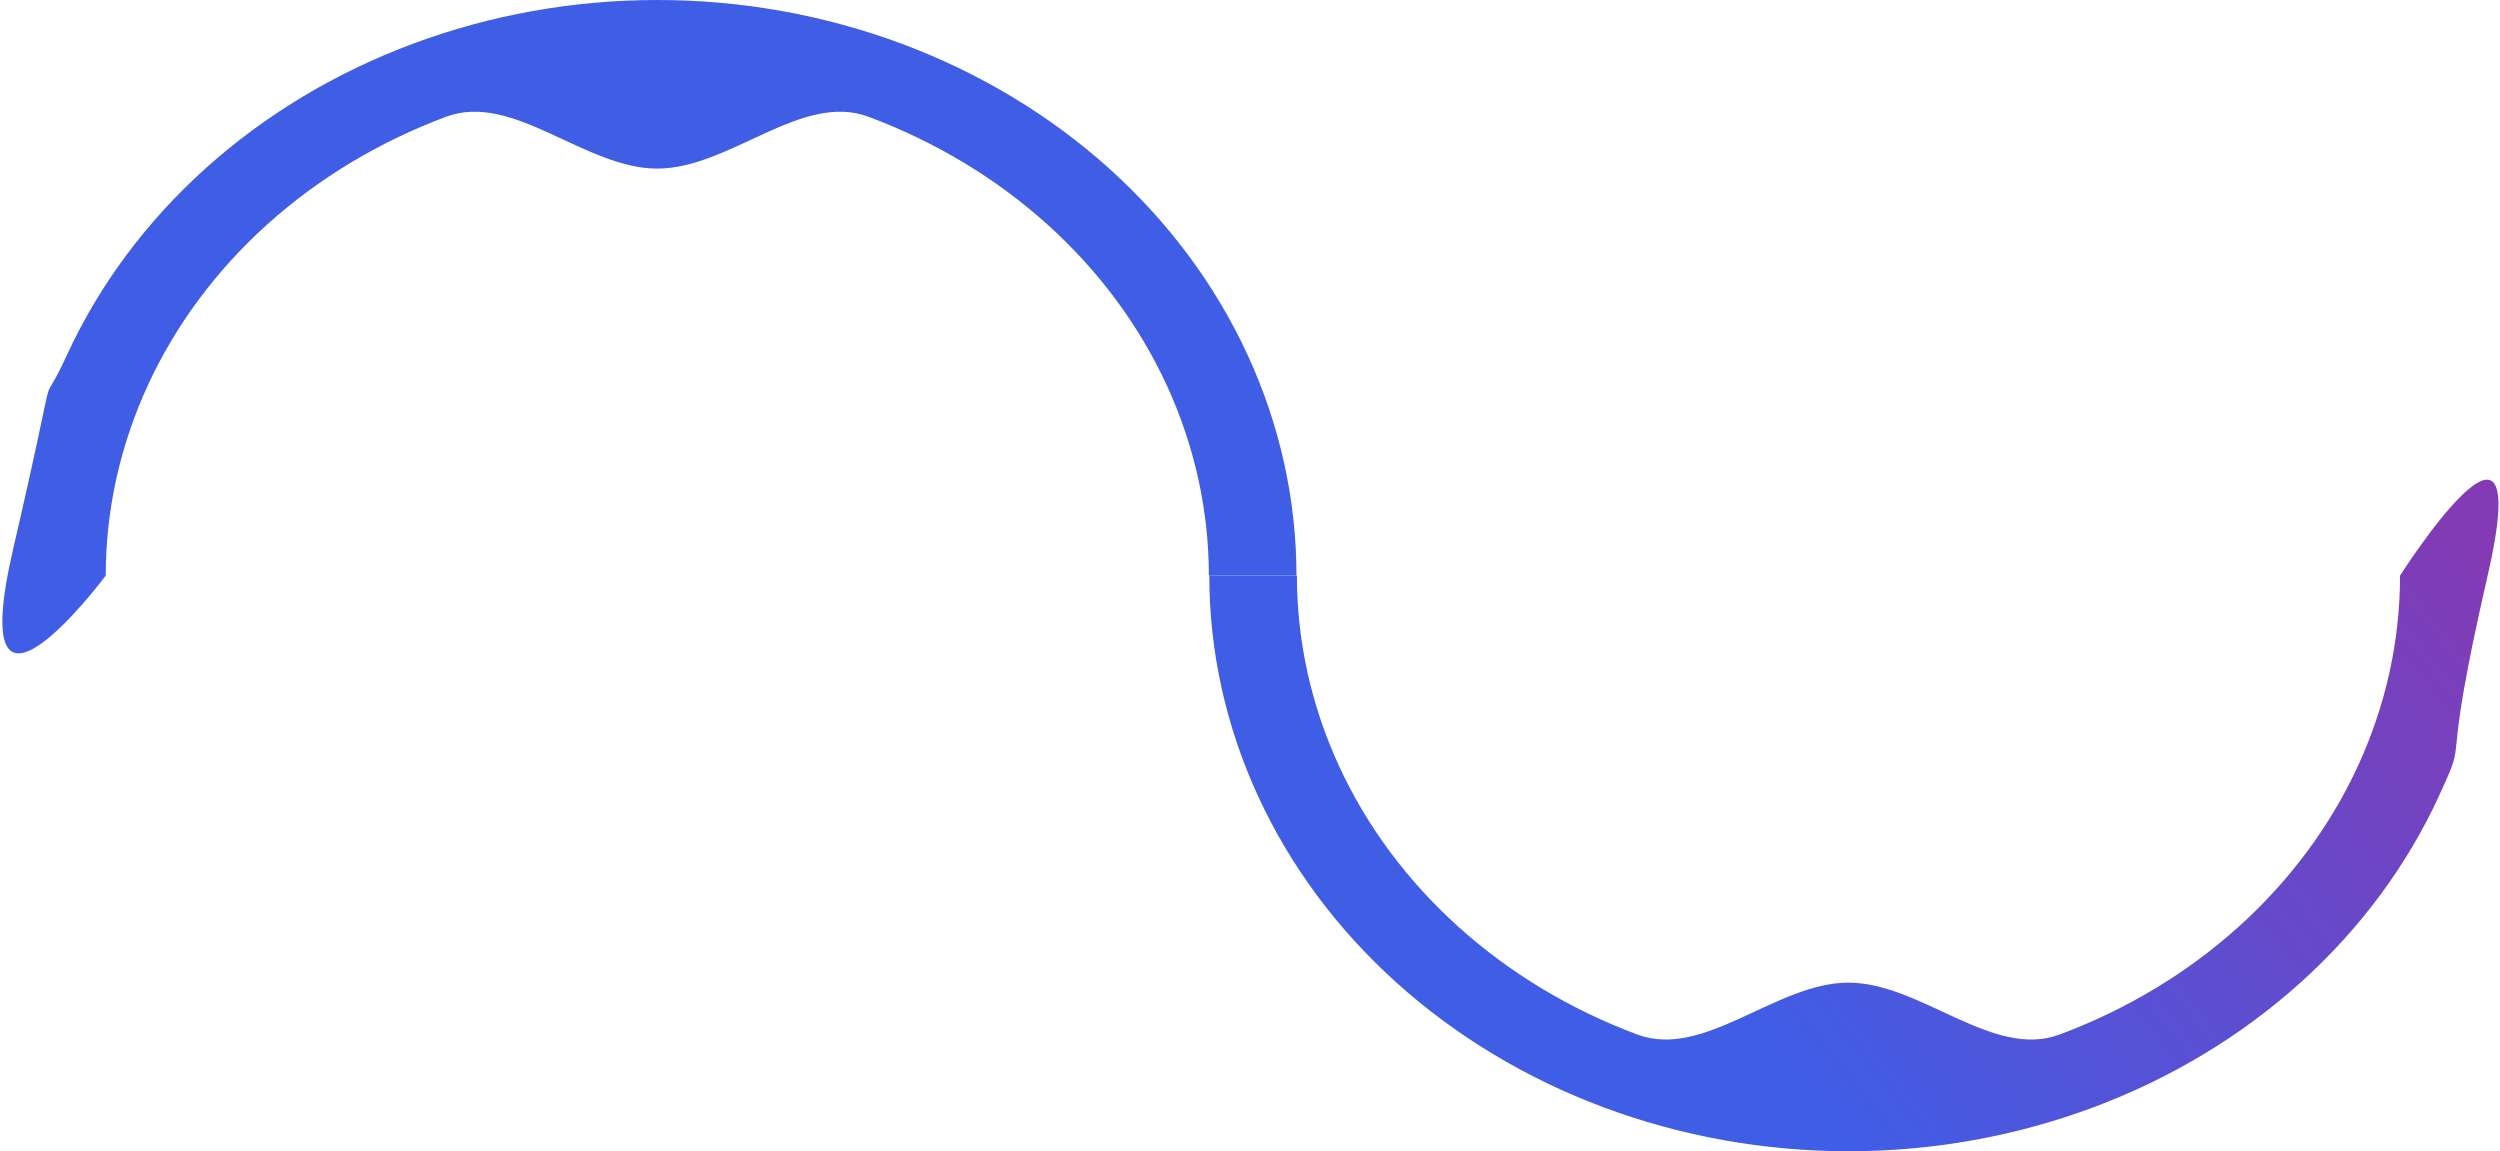 <?xml version="1.0" encoding="UTF-8"?> <svg xmlns="http://www.w3.org/2000/svg" width="519" height="239" viewBox="0 0 519 239" fill="none"> <path d="M269.146 119.5C269.146 103.807 265.714 88.268 259.046 73.769C252.378 59.271 242.604 46.097 230.282 35.001C217.96 23.904 203.333 15.102 187.234 9.096C171.135 3.091 153.88 -6.85961e-07 136.455 0C119.029 6.85961e-07 101.775 3.091 85.676 9.096C69.577 15.102 54.949 23.904 42.627 35.001C30.306 46.097 20.532 59.271 13.864 73.769C7.195 88.268 13.313 68.35 2.758 113.842C-7.797 159.333 21.95 119.5 21.95 119.5C21.95 105.958 24.912 92.549 30.666 80.037C36.42 67.526 44.855 56.158 55.487 46.582C66.12 37.007 78.743 29.411 92.636 24.228C106.528 19.046 121.418 35.001 136.455 35.001C151.492 35.001 166.382 19.046 180.274 24.228C194.166 29.411 206.789 37.007 217.422 46.582C228.055 56.158 236.489 67.526 242.244 80.037C247.998 92.549 250.96 105.958 250.96 119.5H269.146Z" fill="#405DE6"></path> <path d="M251.052 119.5C251.052 135.193 254.484 150.732 261.153 165.231C267.821 179.729 277.595 192.903 289.917 203.999C302.238 215.096 316.866 223.898 332.965 229.904C349.064 235.909 366.319 239 383.744 239C401.169 239 418.424 235.909 434.523 229.904C450.622 223.898 465.25 215.096 477.571 203.999C489.893 192.903 499.667 179.729 506.335 165.231C513.003 150.732 506.132 164.312 516.436 119.5C526.739 74.688 498.249 119.5 498.249 119.5C498.249 133.042 495.287 146.452 489.533 158.963C483.778 171.474 475.344 182.842 464.711 192.418C454.078 201.993 441.455 209.589 427.563 214.772C413.671 219.954 398.781 203.999 383.744 203.999C368.707 203.999 353.817 219.954 339.925 214.772C326.032 209.589 313.409 201.993 302.777 192.418C292.144 182.842 283.71 171.474 277.955 158.963C272.201 146.452 269.239 133.042 269.239 119.5H251.052Z" fill="url(#paint0_linear)"></path> <defs> <linearGradient id="paint0_linear" x1="384.867" y1="239" x2="526.852" y2="126.226" gradientUnits="userSpaceOnUse"> <stop stop-color="#405DE6"></stop> <stop offset="1" stop-color="#833AB4"></stop> </linearGradient> </defs> </svg> 